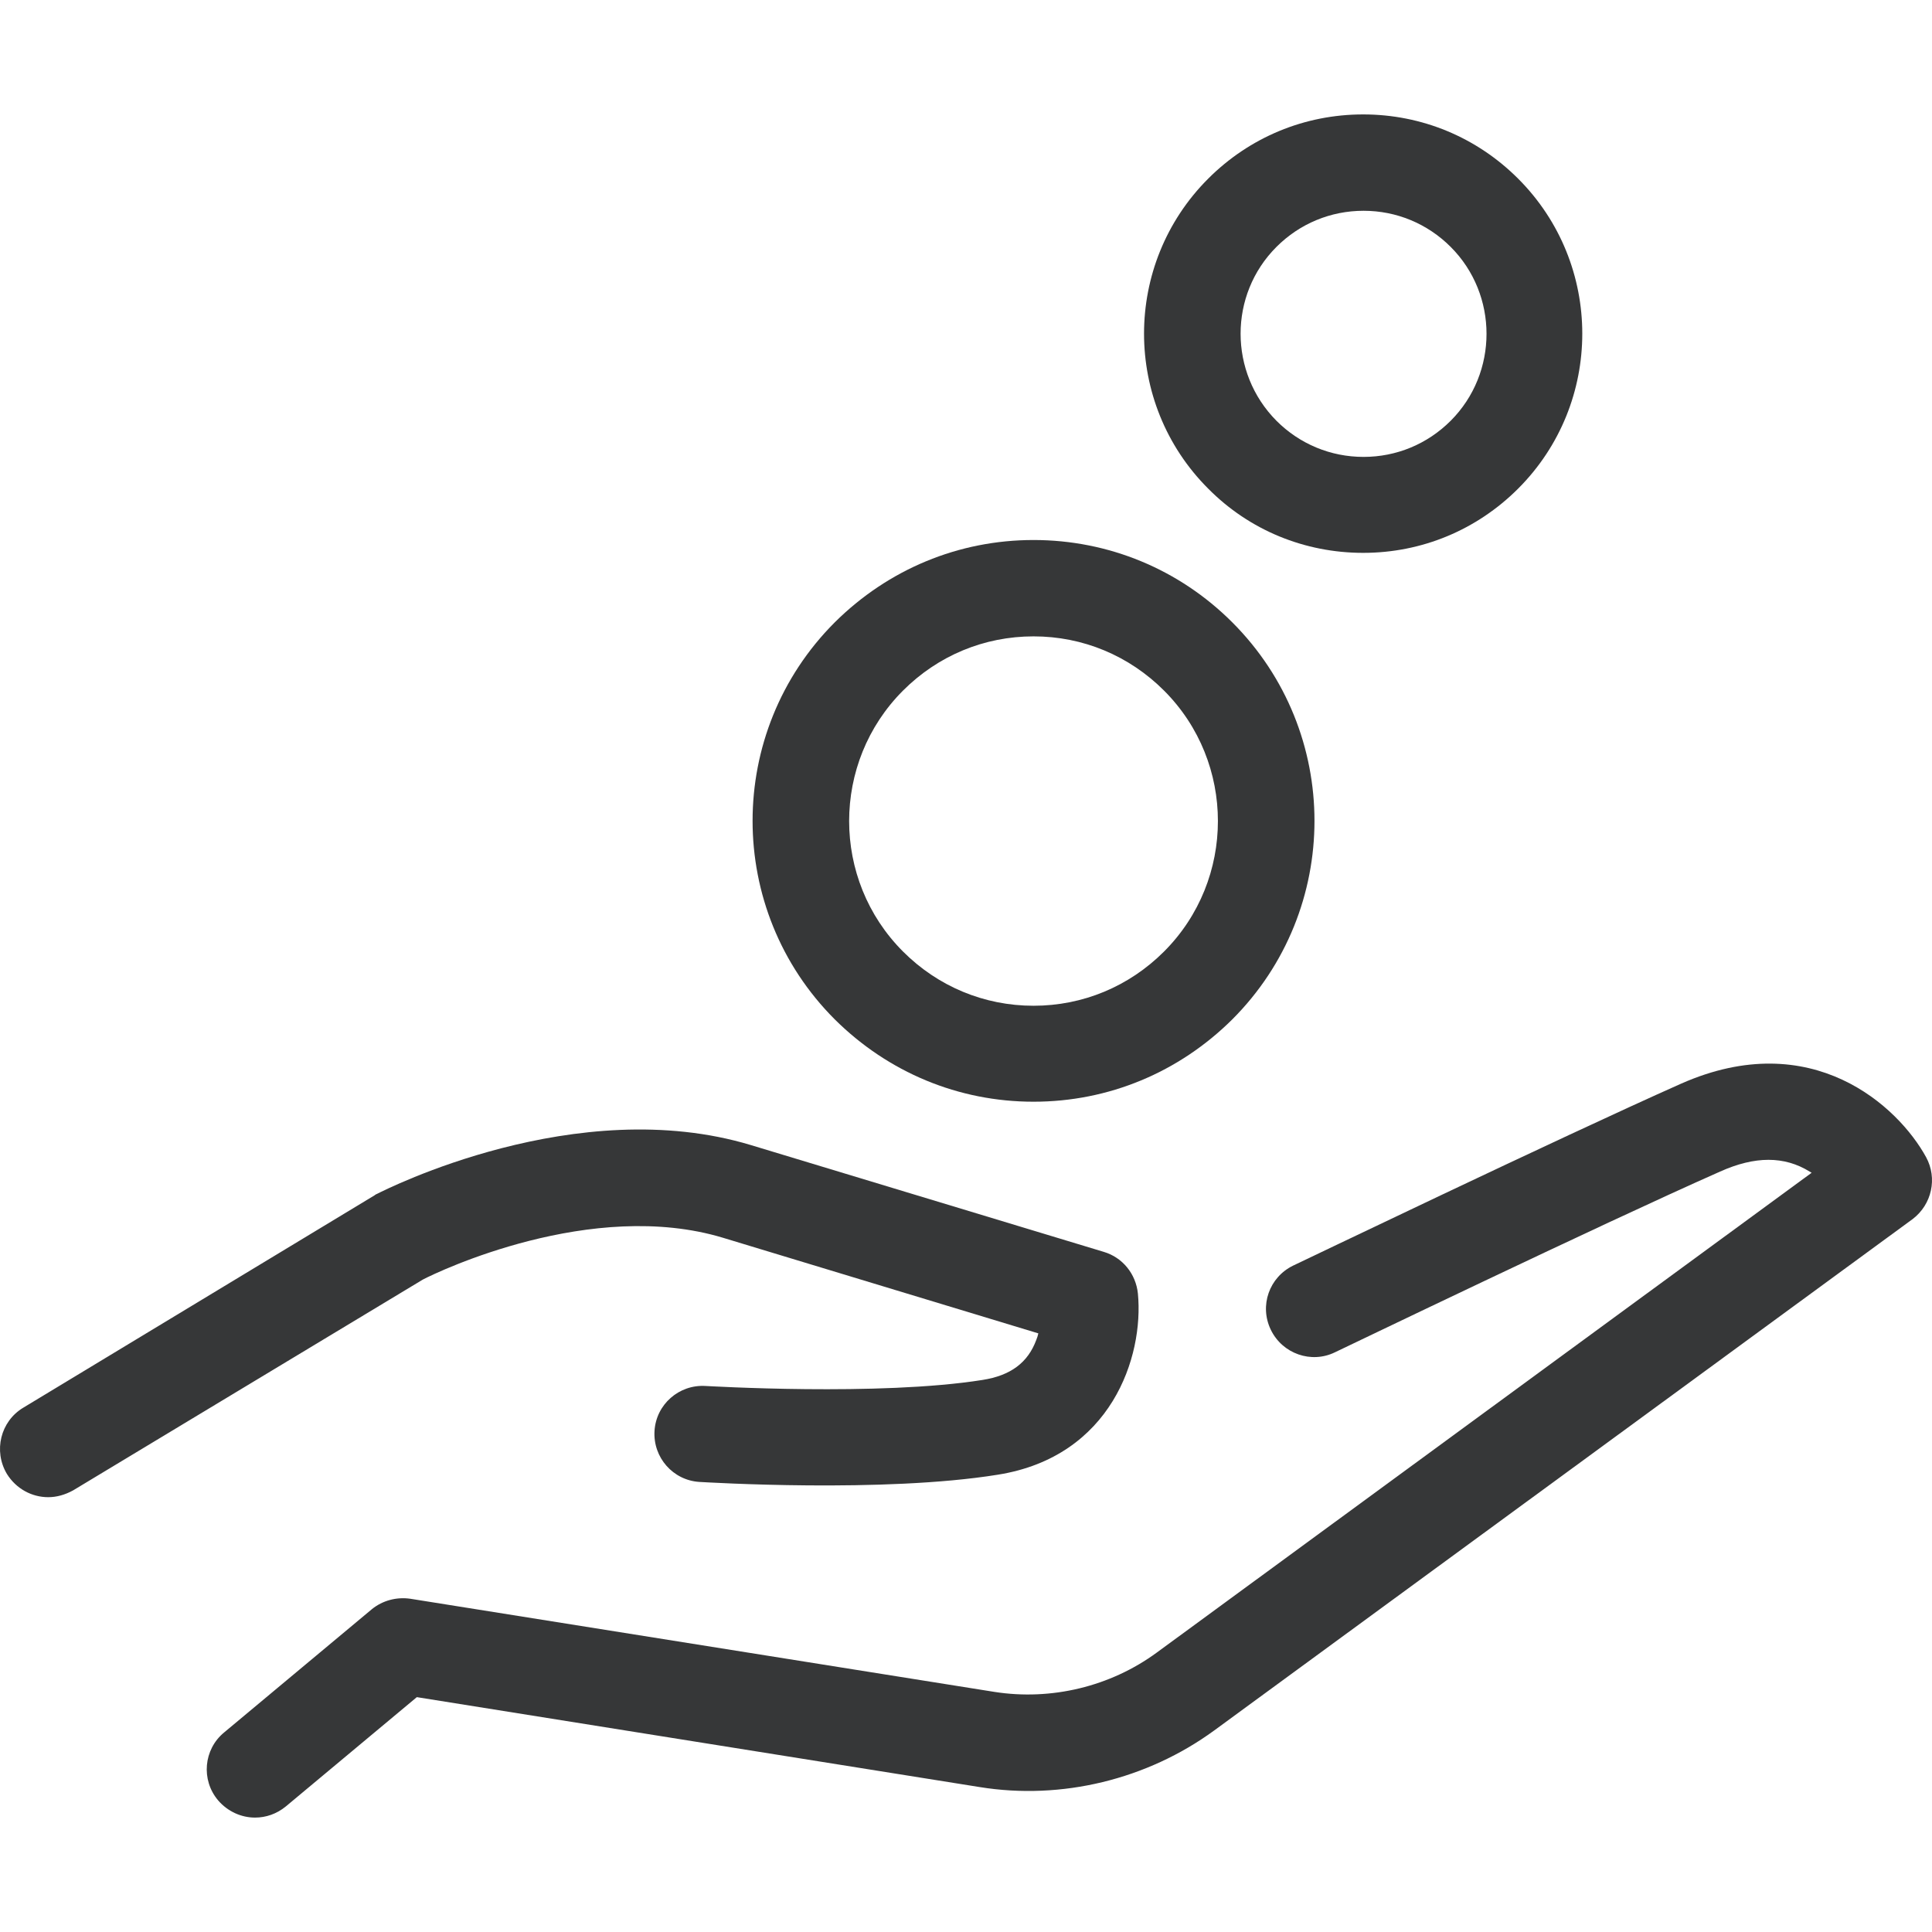 <svg width="151" height="151" viewBox="0 0 151 151" fill="none" xmlns="http://www.w3.org/2000/svg">
<g clip-path="url(#clip0_1192_774)">
<path d="M56.521 96.745L81.154 104.213C81.123 104.37 81.06 104.558 80.997 104.715C80.338 106.504 78.989 107.508 76.792 107.853C68.696 109.14 55.266 108.324 55.14 108.324C53.069 108.198 51.28 109.767 51.155 111.838C51.029 113.91 52.598 115.698 54.669 115.824C55.266 115.855 69.041 116.702 77.985 115.259C86.865 113.847 89.407 106.033 88.936 101.106C88.78 99.569 87.744 98.282 86.269 97.843L58.686 89.496C45.067 85.385 30.13 92.979 29.502 93.293C29.44 93.324 29.346 93.356 29.283 93.418L1.825 110.018C0.036 111.085 -0.528 113.407 0.538 115.196C1.26 116.357 2.484 117.016 3.771 117.016C4.43 117.016 5.089 116.828 5.716 116.483L33.048 100.008C34.241 99.38 46.259 93.638 56.521 96.745Z" fill="#363738"/>
<path d="M150.536 90.437C148.371 86.483 141.624 80.176 131.394 84.695C121.729 88.994 101.3 98.816 101.081 98.91C99.198 99.82 98.413 102.048 99.323 103.931C100.233 105.813 102.493 106.598 104.344 105.688C104.564 105.594 124.867 95.803 134.438 91.567C137.168 90.343 139.459 90.343 141.436 91.567C141.498 91.598 141.53 91.63 141.592 91.661L90.411 129.16C86.771 131.828 82.158 132.926 77.734 132.236L32.076 124.955C31.009 124.799 29.91 125.081 29.063 125.771L17.515 135.405C15.915 136.723 15.695 139.108 17.044 140.708C17.798 141.587 18.864 142.058 19.931 142.058C20.779 142.058 21.626 141.775 22.348 141.179L32.578 132.644L76.573 139.673C82.974 140.708 89.658 139.077 94.899 135.248L149.5 95.27C150.975 94.14 151.446 92.1 150.536 90.437Z" fill="#363738"/>
<path d="M80.778 86.107C86.646 86.107 92.137 83.816 96.311 79.674C104.878 71.107 104.878 57.206 96.311 48.639C92.169 44.497 86.646 42.206 80.778 42.206C74.91 42.206 69.418 44.497 65.245 48.639C56.678 57.206 56.678 71.107 65.245 79.674C69.418 83.816 74.91 86.107 80.778 86.107ZM70.579 53.973C73.309 51.243 76.918 49.737 80.778 49.737C84.637 49.737 88.246 51.243 90.976 53.973C96.593 59.59 96.593 68.754 90.976 74.371C88.246 77.101 84.637 78.607 80.778 78.607C76.918 78.607 73.309 77.101 70.579 74.371C64.962 68.754 64.962 59.59 70.579 53.973Z" fill="#363738"/>
<path d="M106.541 43.21C111.122 43.21 115.421 41.421 118.654 38.189C125.338 31.505 125.338 20.648 118.654 13.964C115.421 10.731 111.122 8.943 106.541 8.943C101.959 8.943 97.66 10.731 94.428 13.964C87.744 20.648 87.744 31.505 94.428 38.189C97.66 41.453 101.991 43.21 106.541 43.21ZM99.763 19.298C101.583 17.478 103.999 16.474 106.572 16.474C109.145 16.474 111.562 17.478 113.382 19.298C117.116 23.032 117.116 29.152 113.382 32.886C111.562 34.706 109.145 35.71 106.572 35.71C103.999 35.71 101.583 34.706 99.763 32.886C96.028 29.12 96.028 23.032 99.763 19.298Z" fill="#363738"/>
</g>
<defs>
<clipPath id="clip0_1192_774">
<rect width="151" height="151" fill="white"/>
</clipPath>
</defs>
</svg>

